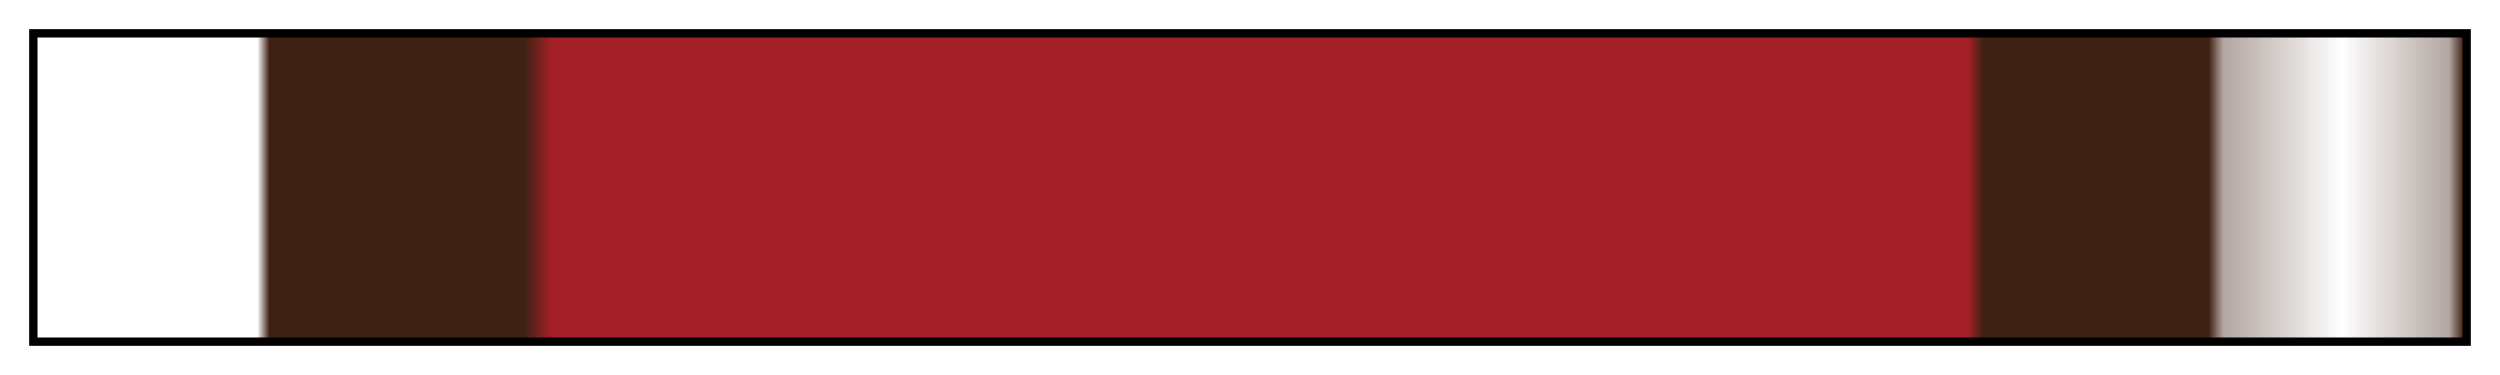 <svg height="45" viewBox="0 0 300 45" width="300" xmlns="http://www.w3.org/2000/svg" xmlns:xlink="http://www.w3.org/1999/xlink"><linearGradient id="a" gradientUnits="objectBoundingBox" spreadMethod="pad" x1="0%" x2="100%" y1="0%" y2="0%"><stop offset="0" stop-color="#3f2113" stop-opacity="0"/><stop offset=".091" stop-color="#3f2113" stop-opacity="0"/><stop offset=".096" stop-color="#3f2113"/><stop offset=".201" stop-color="#3f2113"/><stop offset=".212" stop-color="#a31f27"/><stop offset=".796" stop-color="#a31f27"/><stop offset=".802" stop-color="#3f2113"/><stop offset=".895" stop-color="#3f2113"/><stop offset=".898" stop-color="#3f2113" stop-opacity=".687"/><stop offset=".901" stop-color="#3f2113" stop-opacity=".4"/><stop offset=".95" stop-color="#3f2113" stop-opacity="0"/><stop offset=".994" stop-color="#3f2113" stop-opacity=".4"/><stop offset="1" stop-color="#3f2113"/></linearGradient><path d="m4 4h292v37h-292z" fill="url(#a)" stroke="#000"/></svg>